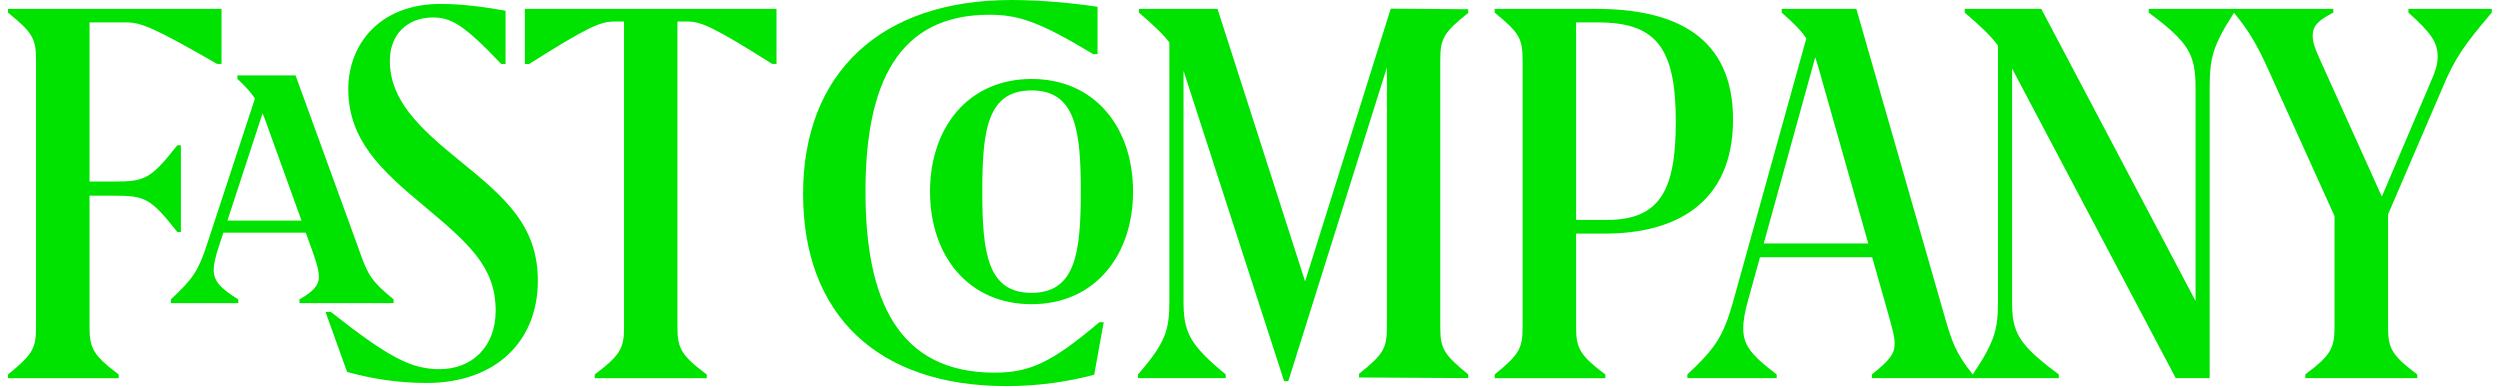 <?xml version="1.0" encoding="UTF-8"?>
<svg xmlns="http://www.w3.org/2000/svg" xmlns:xlink="http://www.w3.org/1999/xlink" id="Layer_1_copy_2" viewBox="0 0 500 78" width="200" height="31">
  <defs>
    <style>.cls-1{fill:none;}.cls-1,.cls-2{stroke-width:0px;}.cls-3{clip-path:url(#clippath);}.cls-2{fill:#00e300;}</style>
    <clipPath id="clippath">
      <rect class="cls-1" width="499.96" height="77.72"></rect>
    </clipPath>
  </defs>
  <g class="cls-3">
    <path class="cls-2" d="m42.12,12.87h.86V1.79H0v.75c4.95,4.03,5.64,5.2,5.64,9.6v53.65c0,4.38-.69,5.56-5.64,9.59v.75h22.28v-.75c-4.98-3.77-5.87-5.21-5.87-9.41v-26.58h4.84c6.31,0,7.42.44,12.83,7.31h.72v-17.46h-.72c-5.41,6.86-6.53,7.3-12.83,7.3h-4.84V4.51h7.39c2.96,0,5.49,1,18.32,8.37m16.96,31.53h-14.92l7.08-21.6c.33.77.65,1.63,1,2.65l6.84,18.95Zm11.74,6.32l-12.94-35.55h-11.71v.69c1.64,1.53,2.71,2.7,3.53,3.98l-9.66,29.39c-1.73,5.27-2.85,6.94-7.26,11.02v.75h13.57v-.75c-3.71-2.29-4.95-3.77-4.95-5.94,0-1.06.3-2.46,1.09-4.89l.86-2.6h16.58l1.52,4.2c.94,2.68,1.13,3.79,1.13,4.78,0,1.54-1.07,2.85-3.91,4.45v.75h18.95v-.75c-4.46-3.65-5.14-4.88-6.81-9.53m28.47-37.85h.87V2.16c-4.15-.75-8.78-1.37-13.06-1.37-12.46,0-18.6,8.3-18.6,17.15,0,10.22,6.63,16.36,15.13,23.42,9.15,7.67,14.54,12.32,14.54,21.19,0,7.29-4.81,11.76-11.28,11.76-5.63,0-10.09-2.23-21.91-11.53h-1.06l4.34,12.09c4.89,1.36,10.28,2.22,15.97,2.22,14.19,0,22.43-8.6,22.43-20.55,0-11.03-6.44-16.66-15.62-24.1-8.42-6.81-14.17-12.32-14.17-20.24,0-5.15,3.41-8.68,8.67-8.68,3.65,0,6.2,1.42,13.75,9.35m54.56,0h.85V1.79h-50.65v11.09h.86c11.96-7.55,14.37-8.54,17.15-8.54h1.95v61.63c0,4.2-.88,5.63-5.9,9.41v.75h22.55v-.75c-5.03-3.77-5.9-5.21-5.9-9.41V4.33h1.91c2.79,0,5.22.99,17.17,8.54m64.61-1.97h.87V1.36c-5.02-.74-11.45-1.36-17.34-1.36-26.32,0-41.93,14.69-41.93,39.01s14.93,38.71,40.95,38.71c6.75,0,12.81-.99,17.65-2.29l1.91-10.58h-.86c-9.74,8.23-14.08,10.16-21.12,10.16-19.45,0-25.97-14.69-25.97-36.43s6.52-35.61,24.92-35.61c5.88,0,10.03,1.36,20.92,7.93m-2.5,27.67c0,12.28-1.05,20.38-9.92,20.38s-9.91-8.1-9.91-20.38.99-20.37,9.91-20.37,9.92,8.11,9.92,20.37m10.52,0c0-12.94-7.68-22.67-20.43-22.67s-20.44,9.79-20.44,22.67,7.69,22.66,20.44,22.66,20.43-9.84,20.43-22.66m45.46,37.41l22,.13v-.75c-4.94-4.03-5.62-5.21-5.62-9.59V12.13c0-4.4.68-5.57,5.62-9.53v-.74l-15.59-.12-17.24,54.9L243.46,1.79h-15.81v.75c2.98,2.59,4.81,4.28,6.12,6v51.96c0,6.02-.73,8.43-6.31,14.87v.75h17.66v-.75c-7.45-6.13-8.5-8.6-8.5-14.87V14.27c.14.35.25.69.36,1.08l19.89,61.38h.84l19.85-63.16v52.14c0,4.4-.66,5.58-5.61,9.54v.74Zm63.79-51.46c0,13.94-3.28,19.75-13.94,19.75h-6.13V4.51h4.34c11.76,0,15.73,5.03,15.73,20.02m11.52-.5c0-16.72-11.72-22.24-27.55-22.24h-20.43v.75c4.94,4.03,5.62,5.2,5.62,9.6v53.65c0,4.38-.68,5.56-5.62,9.59v.75h22.28v-.75c-5.01-3.77-5.89-5.21-5.89-9.41v-18.95h5.82c14.01,0,25.77-5.95,25.77-22.98m27.21,24.97h-21.03l10.36-37.46c.22.63.45,1.31.66,2.08l10.02,35.38ZM499.96,2.54v-.75h-16.78v.75c4.5,4.03,5.88,5.94,5.88,8.86,0,1.54-.37,2.79-1.62,5.63l-9.61,22.54-12.62-27.94c-.99-2.16-1.3-3.34-1.3-4.45,0-1.98,1.12-3.09,4.15-4.64v-.75h-37.16v.75c8.29,6.13,9.43,8.54,9.43,15.3v42.74L409.28,1.79h-15.41v.75c3.2,2.76,5.07,4.48,6.69,6.62v51.54c0,5.59-.63,8.04-5.07,14.68-3.41-4.29-4.16-6.35-5.89-12.45L372.05,1.79h-15.02v.75c2.36,2.08,3.84,3.51,4.95,5.2l-14.59,52.46c-2.09,7.63-3.76,9.91-9.35,15.17v.75h17.98v-.75c-5.15-3.9-6.74-5.89-6.74-9.29,0-1.37.29-3.29,1.04-5.88l2.34-8.43h22.57l3.15,11.09c.98,3.47,1.38,4.96,1.38,6.32,0,1.92-.82,3.22-4.58,6.19v.75h37.63v-.75c-8.3-6.13-9.41-8.54-9.41-14.68V13.77c.06.12.12.22.17.34l32.78,62.01h6.82V17.84c0-6.17.61-8.62,4.9-15.27,2.79,3.38,4.56,6.22,6.86,11.35l13.37,29.57v22.47c0,4.2-.86,5.63-5.88,9.41v.75h22.54v-.75c-5.03-3.77-5.88-5.21-5.88-9.41v-22.81l11.15-25.93c2.35-5.51,4.14-8.12,9.72-14.68"></path>
  </g>
</svg>
